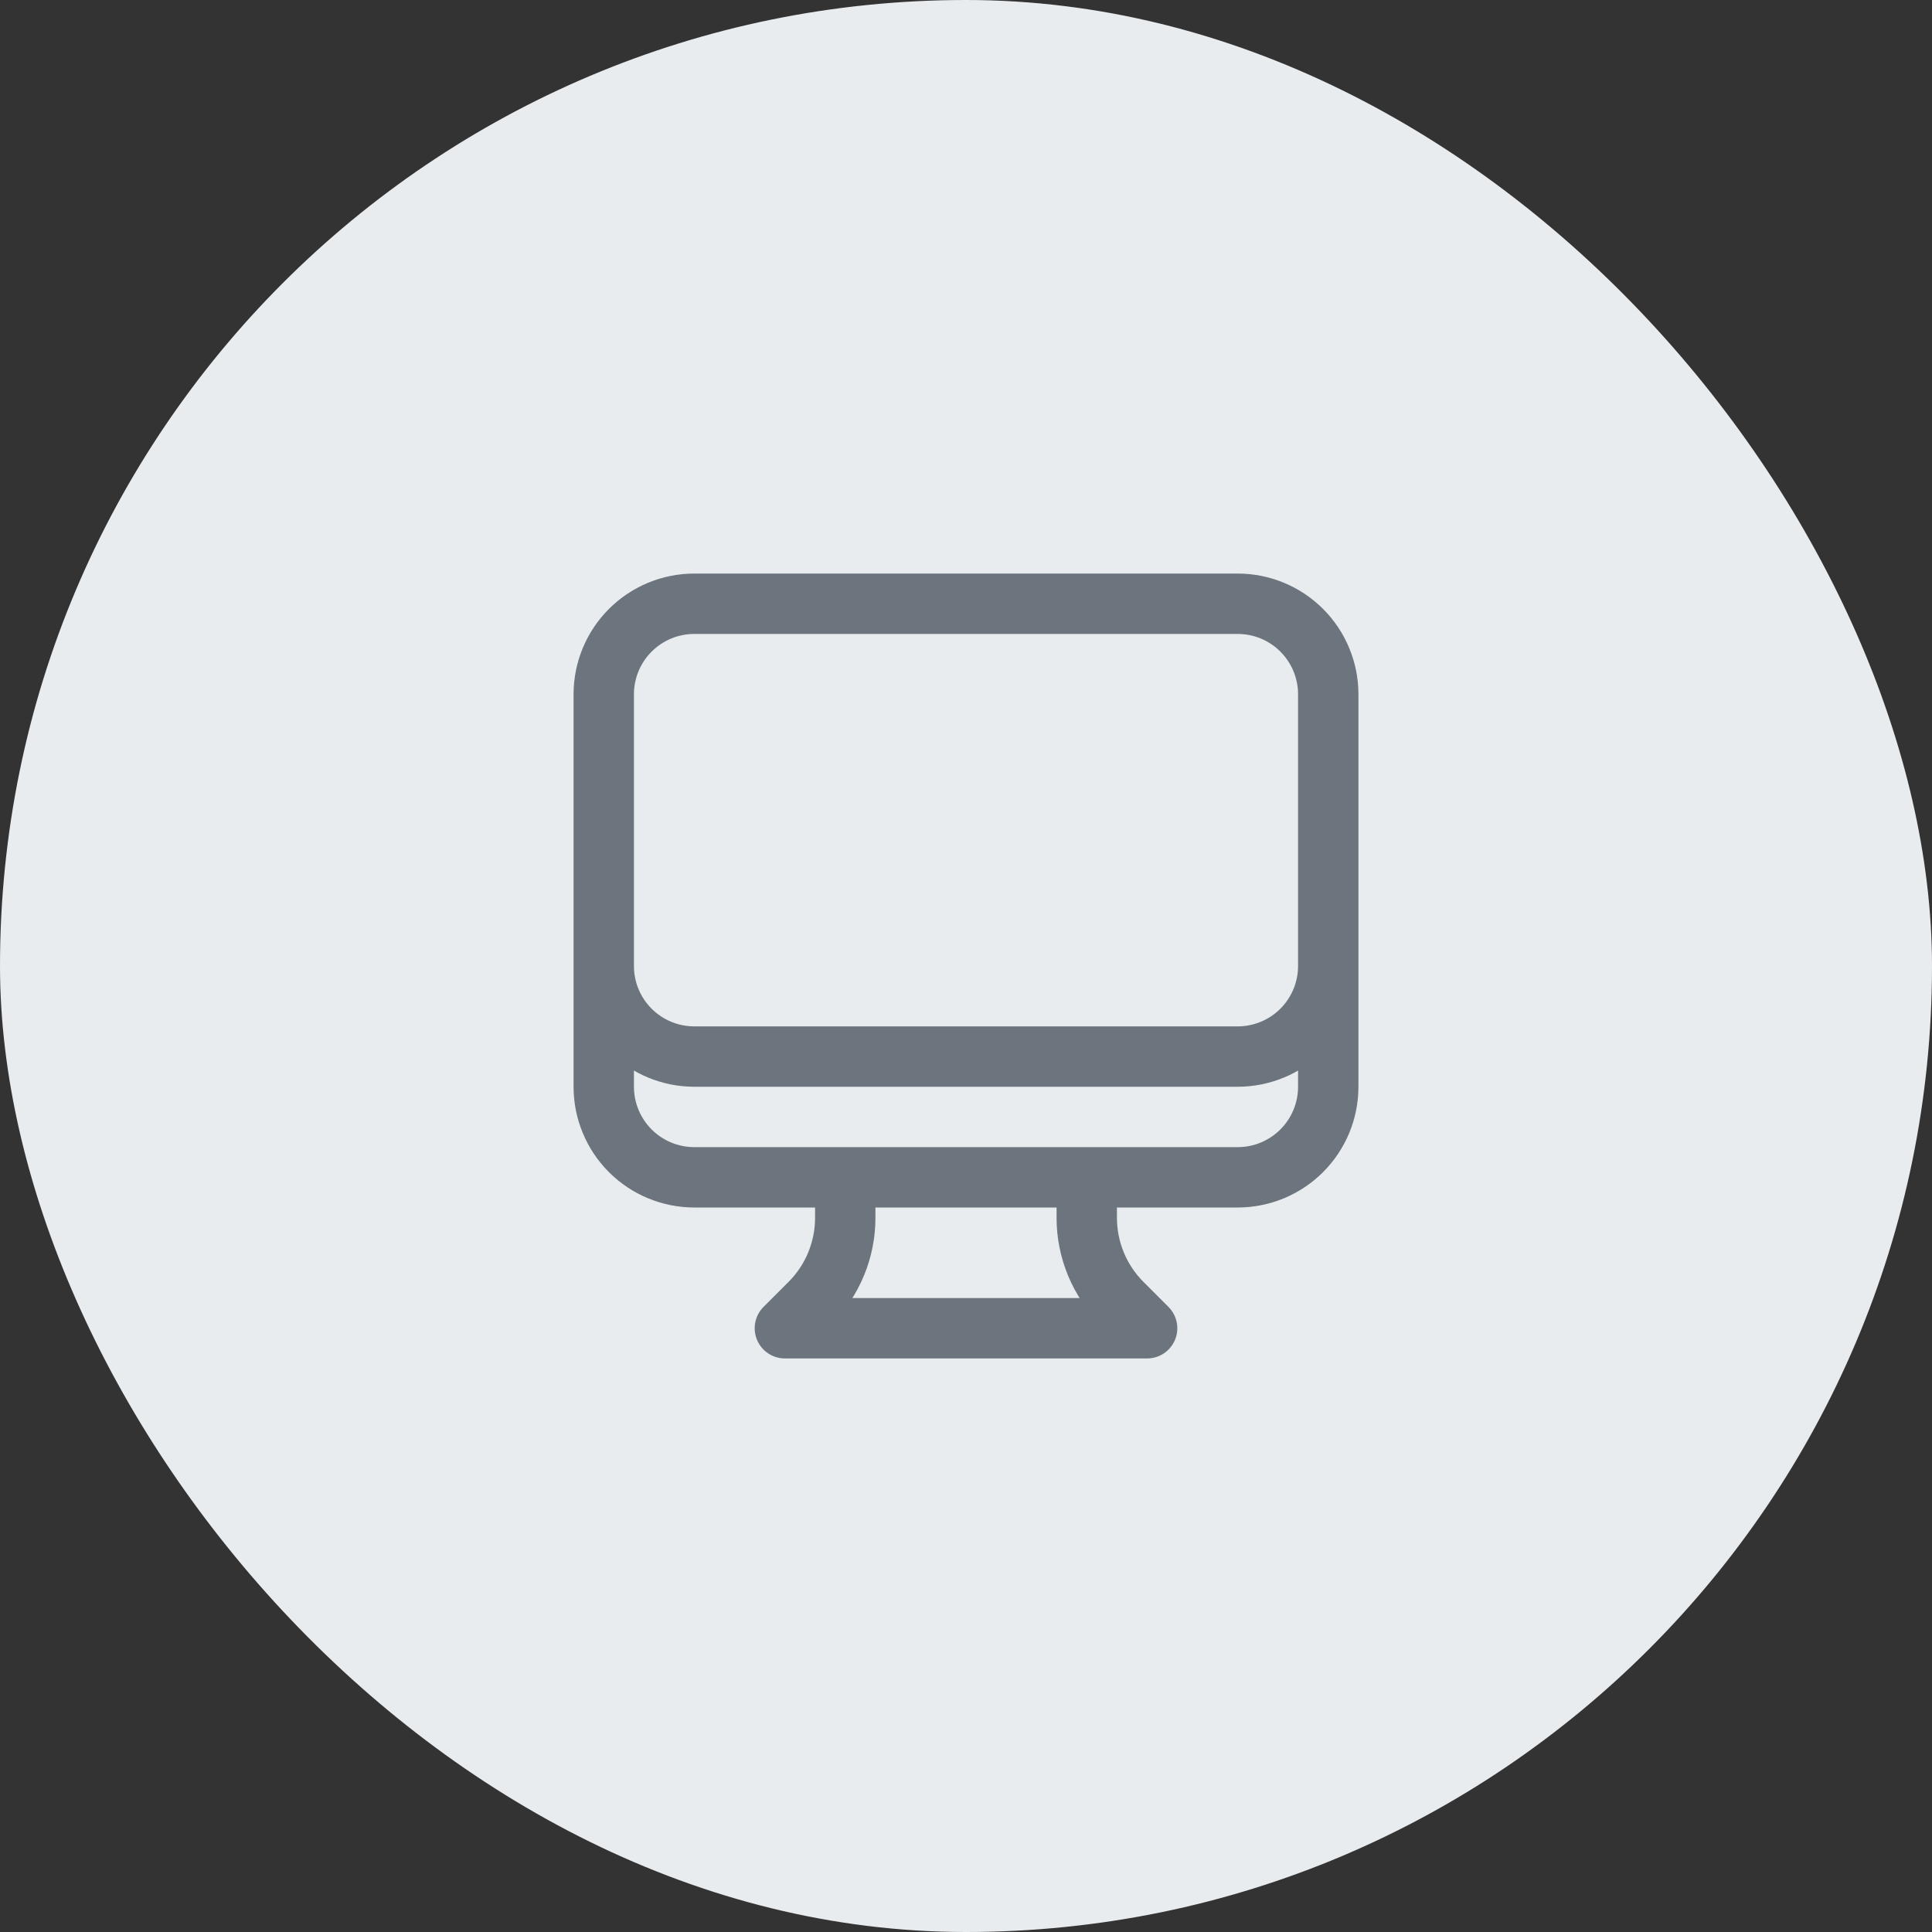 <svg width="48" height="48" viewBox="0 0 48 48" fill="none" xmlns="http://www.w3.org/2000/svg">
<rect x="0" y="0" width="48" height="48" fill="#333333" stroke="none"/>
<rect width="48" height="48" rx="24" fill="#E9ECEF"/>
<path d="M21 29.25V30.257C21 30.651 20.922 31.041 20.772 31.405C20.621 31.77 20.4 32.1 20.121 32.379L19.5 33H28.5L27.879 32.379C27.6 32.1 27.379 31.77 27.228 31.405C27.078 31.041 27 30.651 27 30.257V29.25M33 17.25V27C33 27.597 32.763 28.169 32.341 28.591C31.919 29.013 31.347 29.25 30.75 29.25H17.25C16.653 29.25 16.081 29.013 15.659 28.591C15.237 28.169 15 27.597 15 27V17.25M33 17.25C33 16.653 32.763 16.081 32.341 15.659C31.919 15.237 31.347 15 30.75 15H17.25C16.653 15 16.081 15.237 15.659 15.659C15.237 16.081 15 16.653 15 17.25M33 17.25V24C33 24.597 32.763 25.169 32.341 25.591C31.919 26.013 31.347 26.25 30.75 26.25H17.25C16.653 26.25 16.081 26.013 15.659 25.591C15.237 25.169 15 24.597 15 24V17.25" stroke="#6C757D" stroke-width="1.5" stroke-linecap="round" stroke-linejoin="round"/>
</svg>
